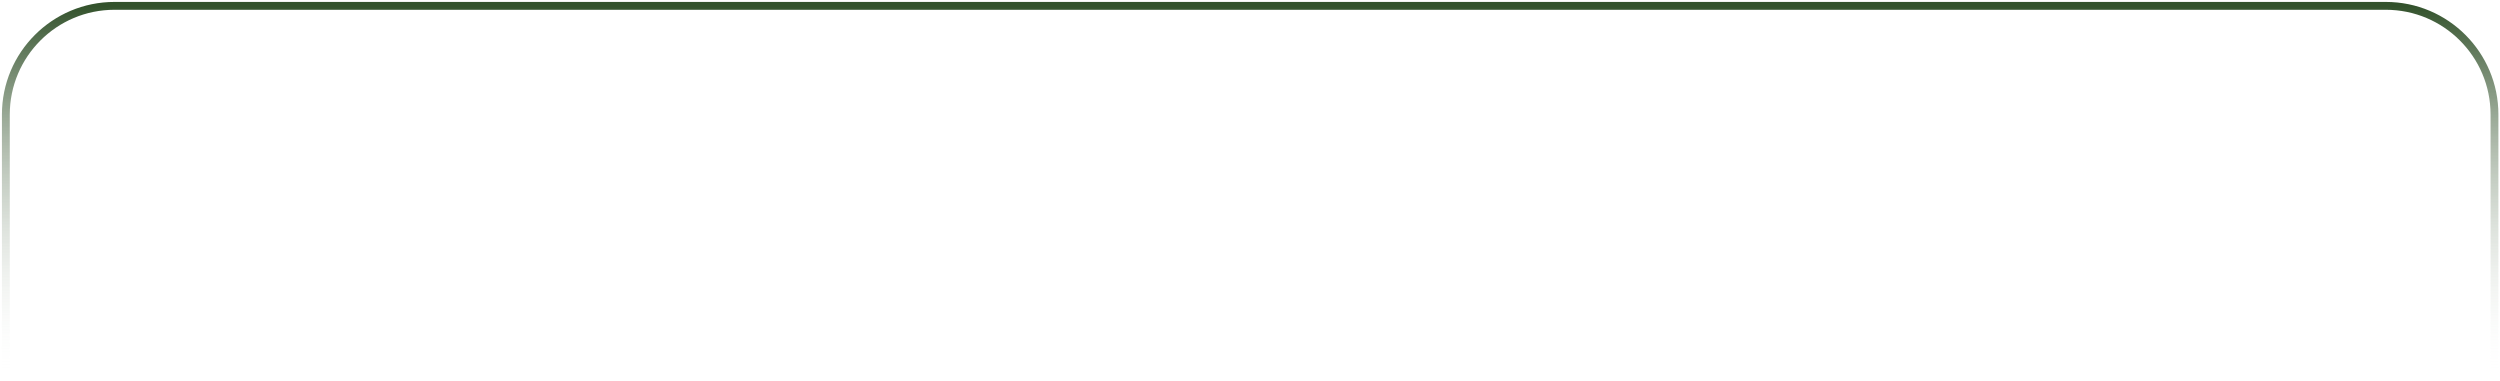 <?xml version="1.0" encoding="UTF-8"?> <svg xmlns="http://www.w3.org/2000/svg" width="1281" height="195" viewBox="0 0 1281 195" fill="none"><path d="M1278.17 194.846V58.675C1278.17 27.927 1253.24 3 1222.49 3H58.675C27.927 3 3 27.927 3 58.675V194.846" stroke="url(#paint0_linear_1870_16)" stroke-width="4.025"></path><defs><linearGradient id="paint0_linear_1870_16" x1="640.585" y1="3" x2="640.585" y2="194.846" gradientUnits="userSpaceOnUse"><stop stop-color="#33522C"></stop><stop offset="1" stop-color="white" stop-opacity="0"></stop></linearGradient></defs></svg> 